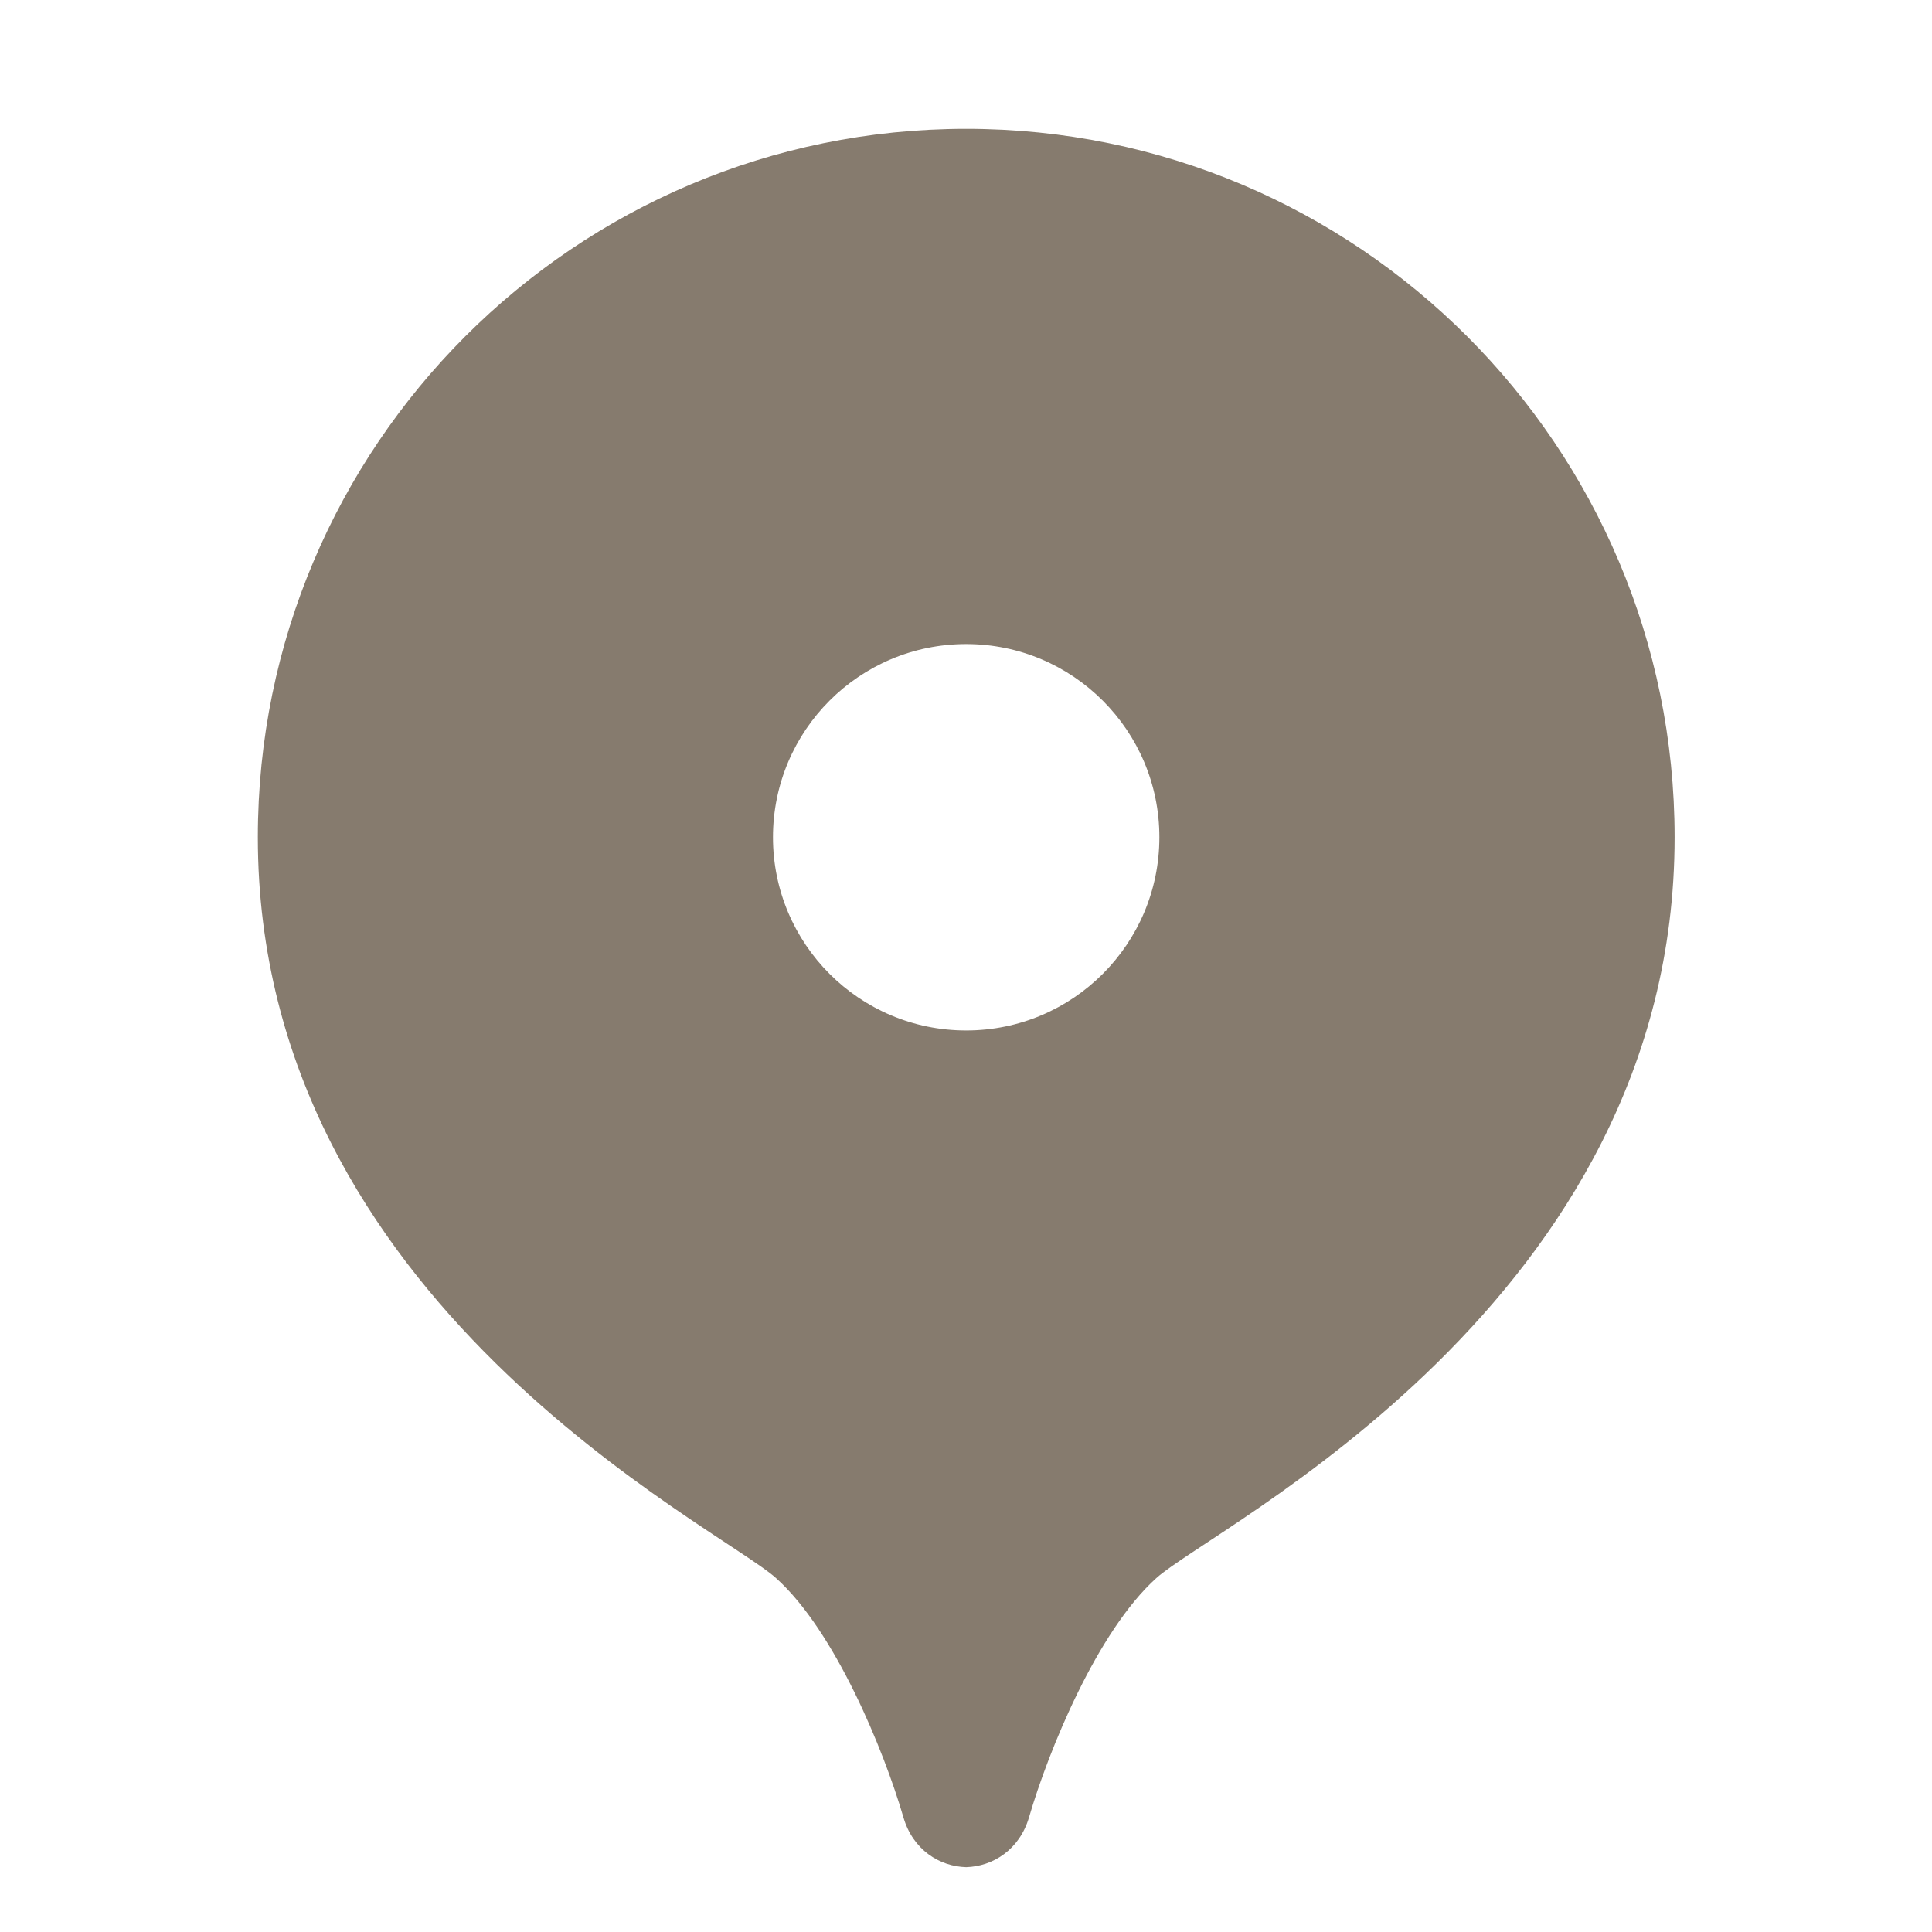 <svg width="22" height="22" viewBox="0 0 22 22" fill="none" xmlns="http://www.w3.org/2000/svg">
<path d="M11.002 1.467C6.547 1.467 2.936 5.079 2.936 9.534C2.936 14.839 8.18 17.378 8.837 17.97C9.508 18.573 10.063 19.926 10.287 20.693C10.395 21.066 10.7 21.254 11.002 21.262C11.305 21.253 11.609 21.065 11.718 20.693C11.942 19.926 12.496 18.574 13.167 17.97C13.824 17.378 19.069 14.839 19.069 9.534C19.069 5.079 15.457 1.467 11.002 1.467ZM11.002 11.734C9.787 11.734 8.802 10.749 8.802 9.534C8.802 8.319 9.787 7.334 11.002 7.334C12.217 7.334 13.202 8.319 13.202 9.534C13.202 10.749 12.217 11.734 11.002 11.734Z" fill="#867B6E"/>
</svg>
